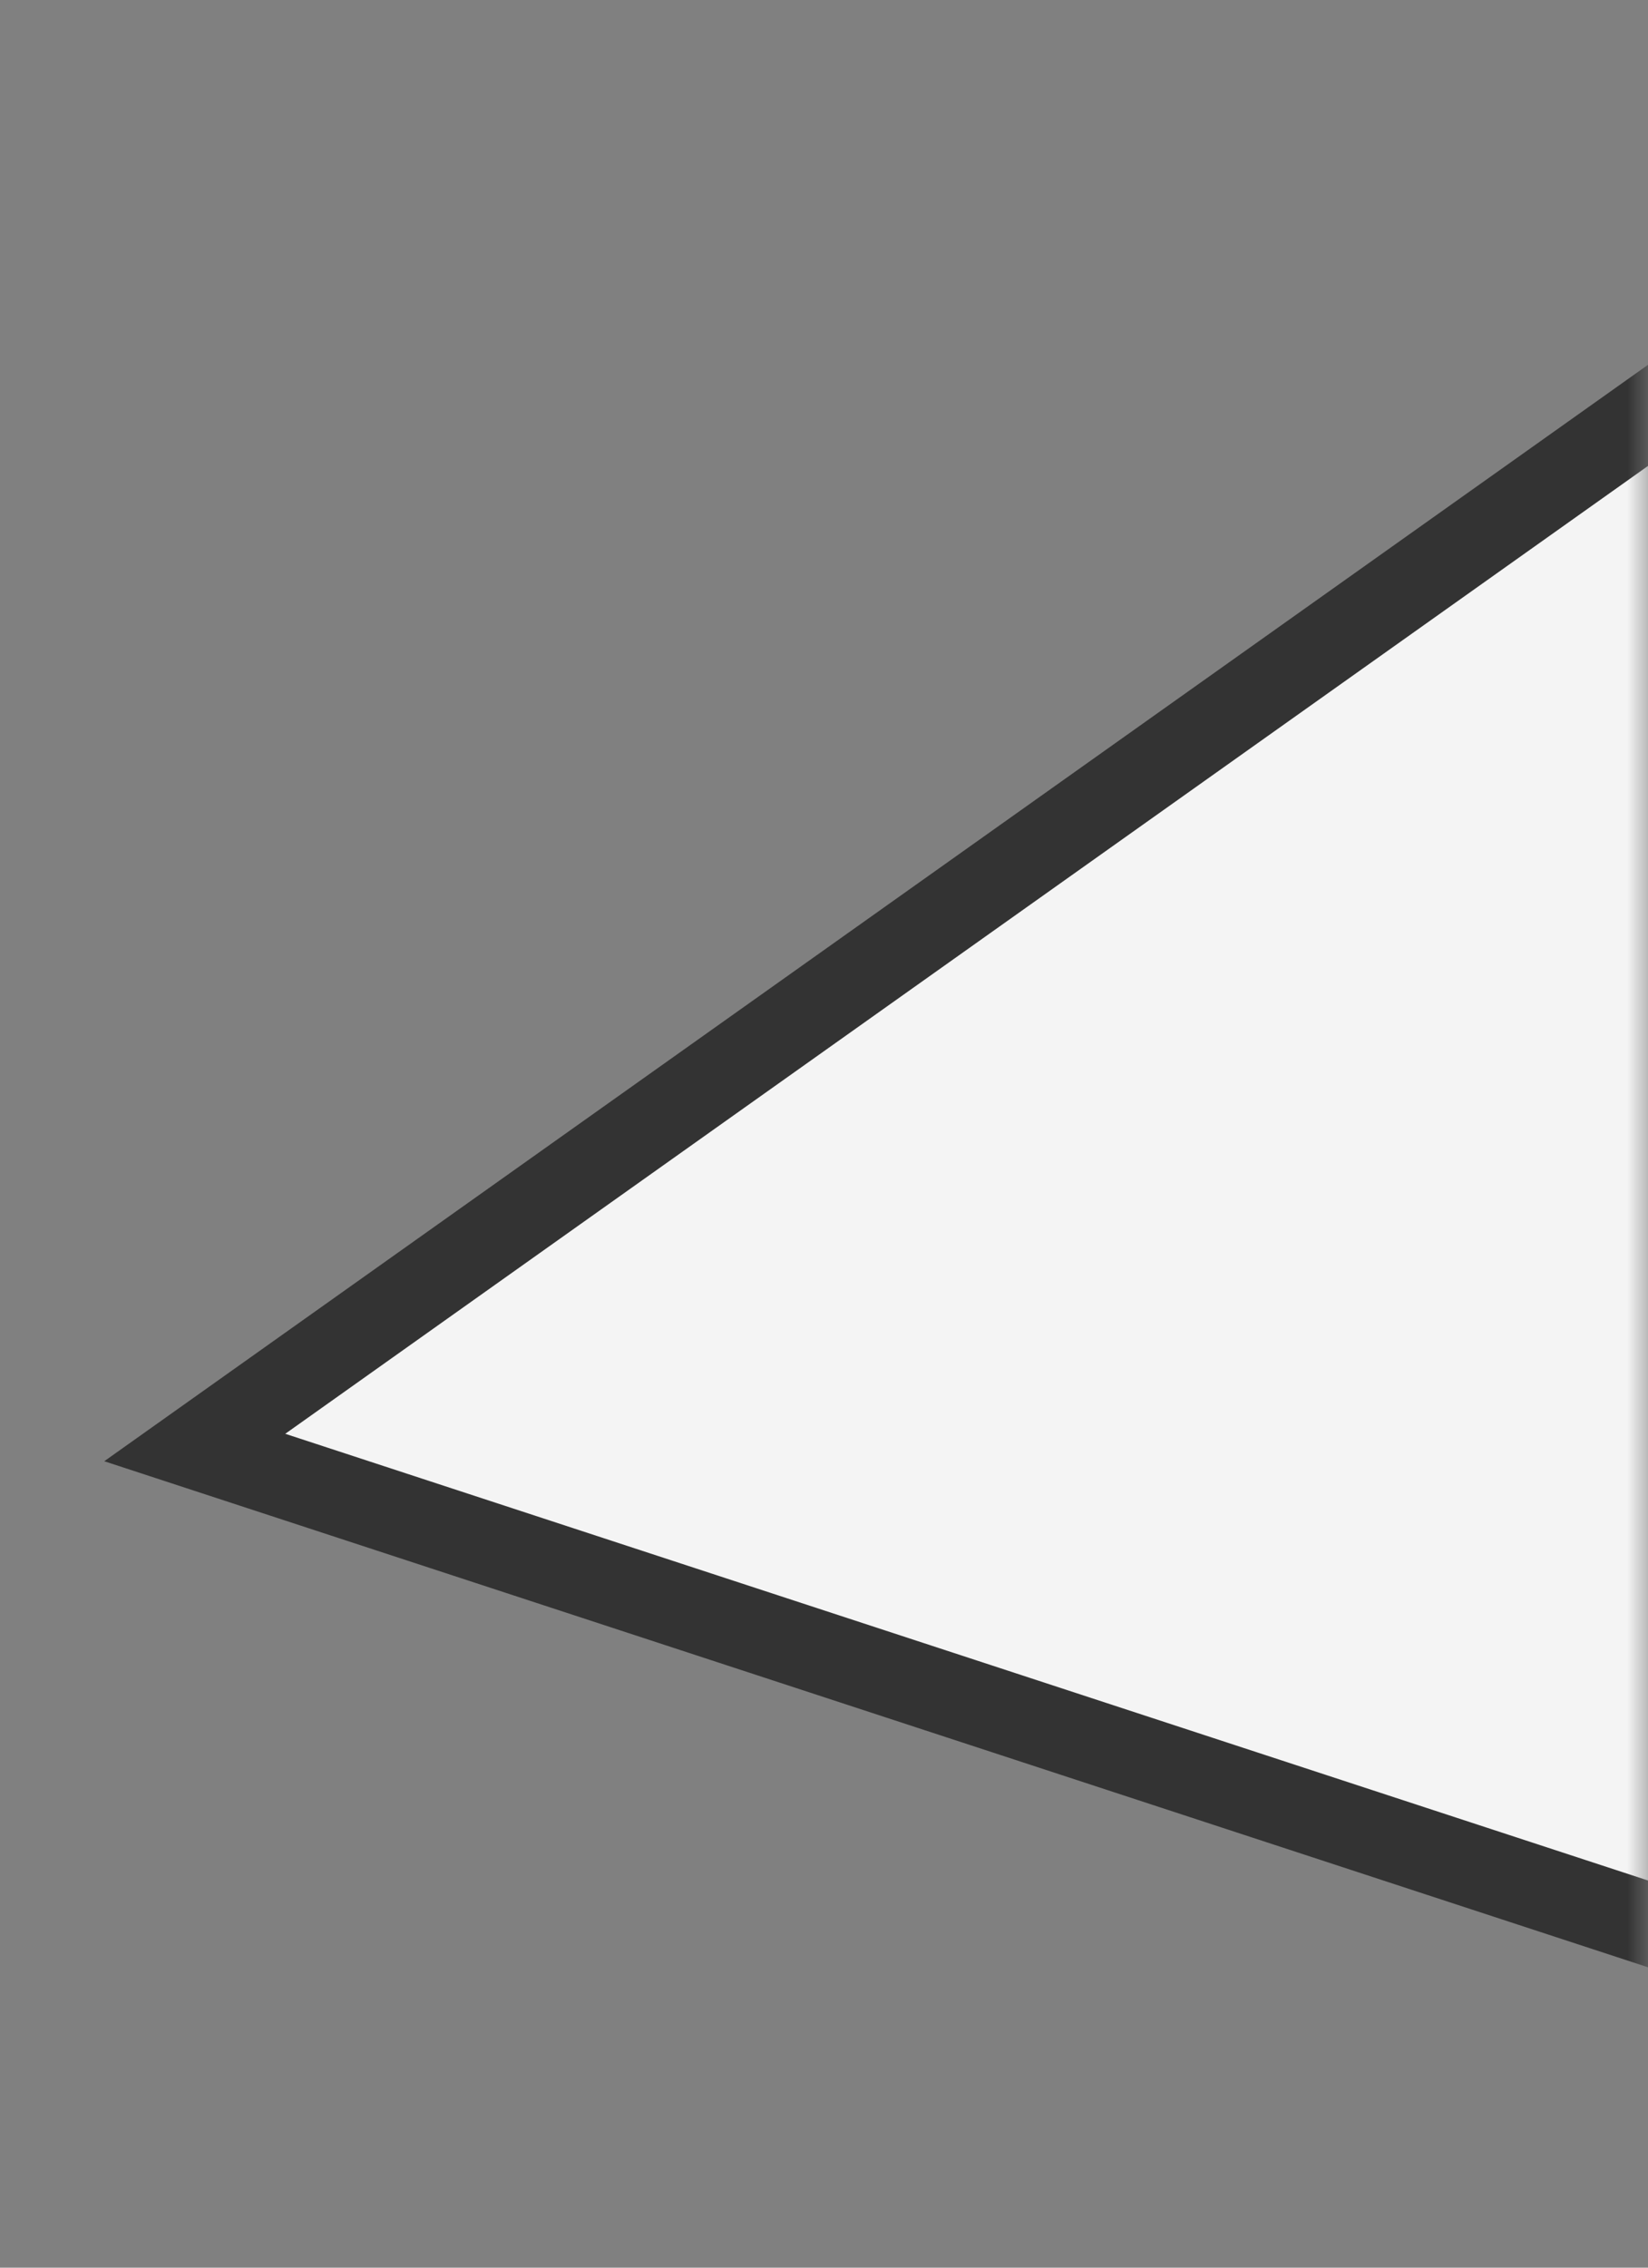 <?xml version="1.0" encoding="UTF-8"?> <svg xmlns="http://www.w3.org/2000/svg" width="40" height="55" viewBox="0 0 40 55" fill="none"><rect x="0" y="0" width="40" height="55" fill="#808080" stroke="none"/> <mask id="mask0_20665_1137" style="mask-type:alpha" maskUnits="userSpaceOnUse" x="0" y="0" width="40" height="55"> <rect width="40" height="55" fill="#F94646"></rect> </mask> <g mask="url(#mask0_20665_1137)"> <path d="M55.607 51.774L4.727 35.108L48.259 4.213L55.607 51.774Z" fill="#F4F4F4" stroke="#333333" stroke-width="2"></path> </g> </svg> 